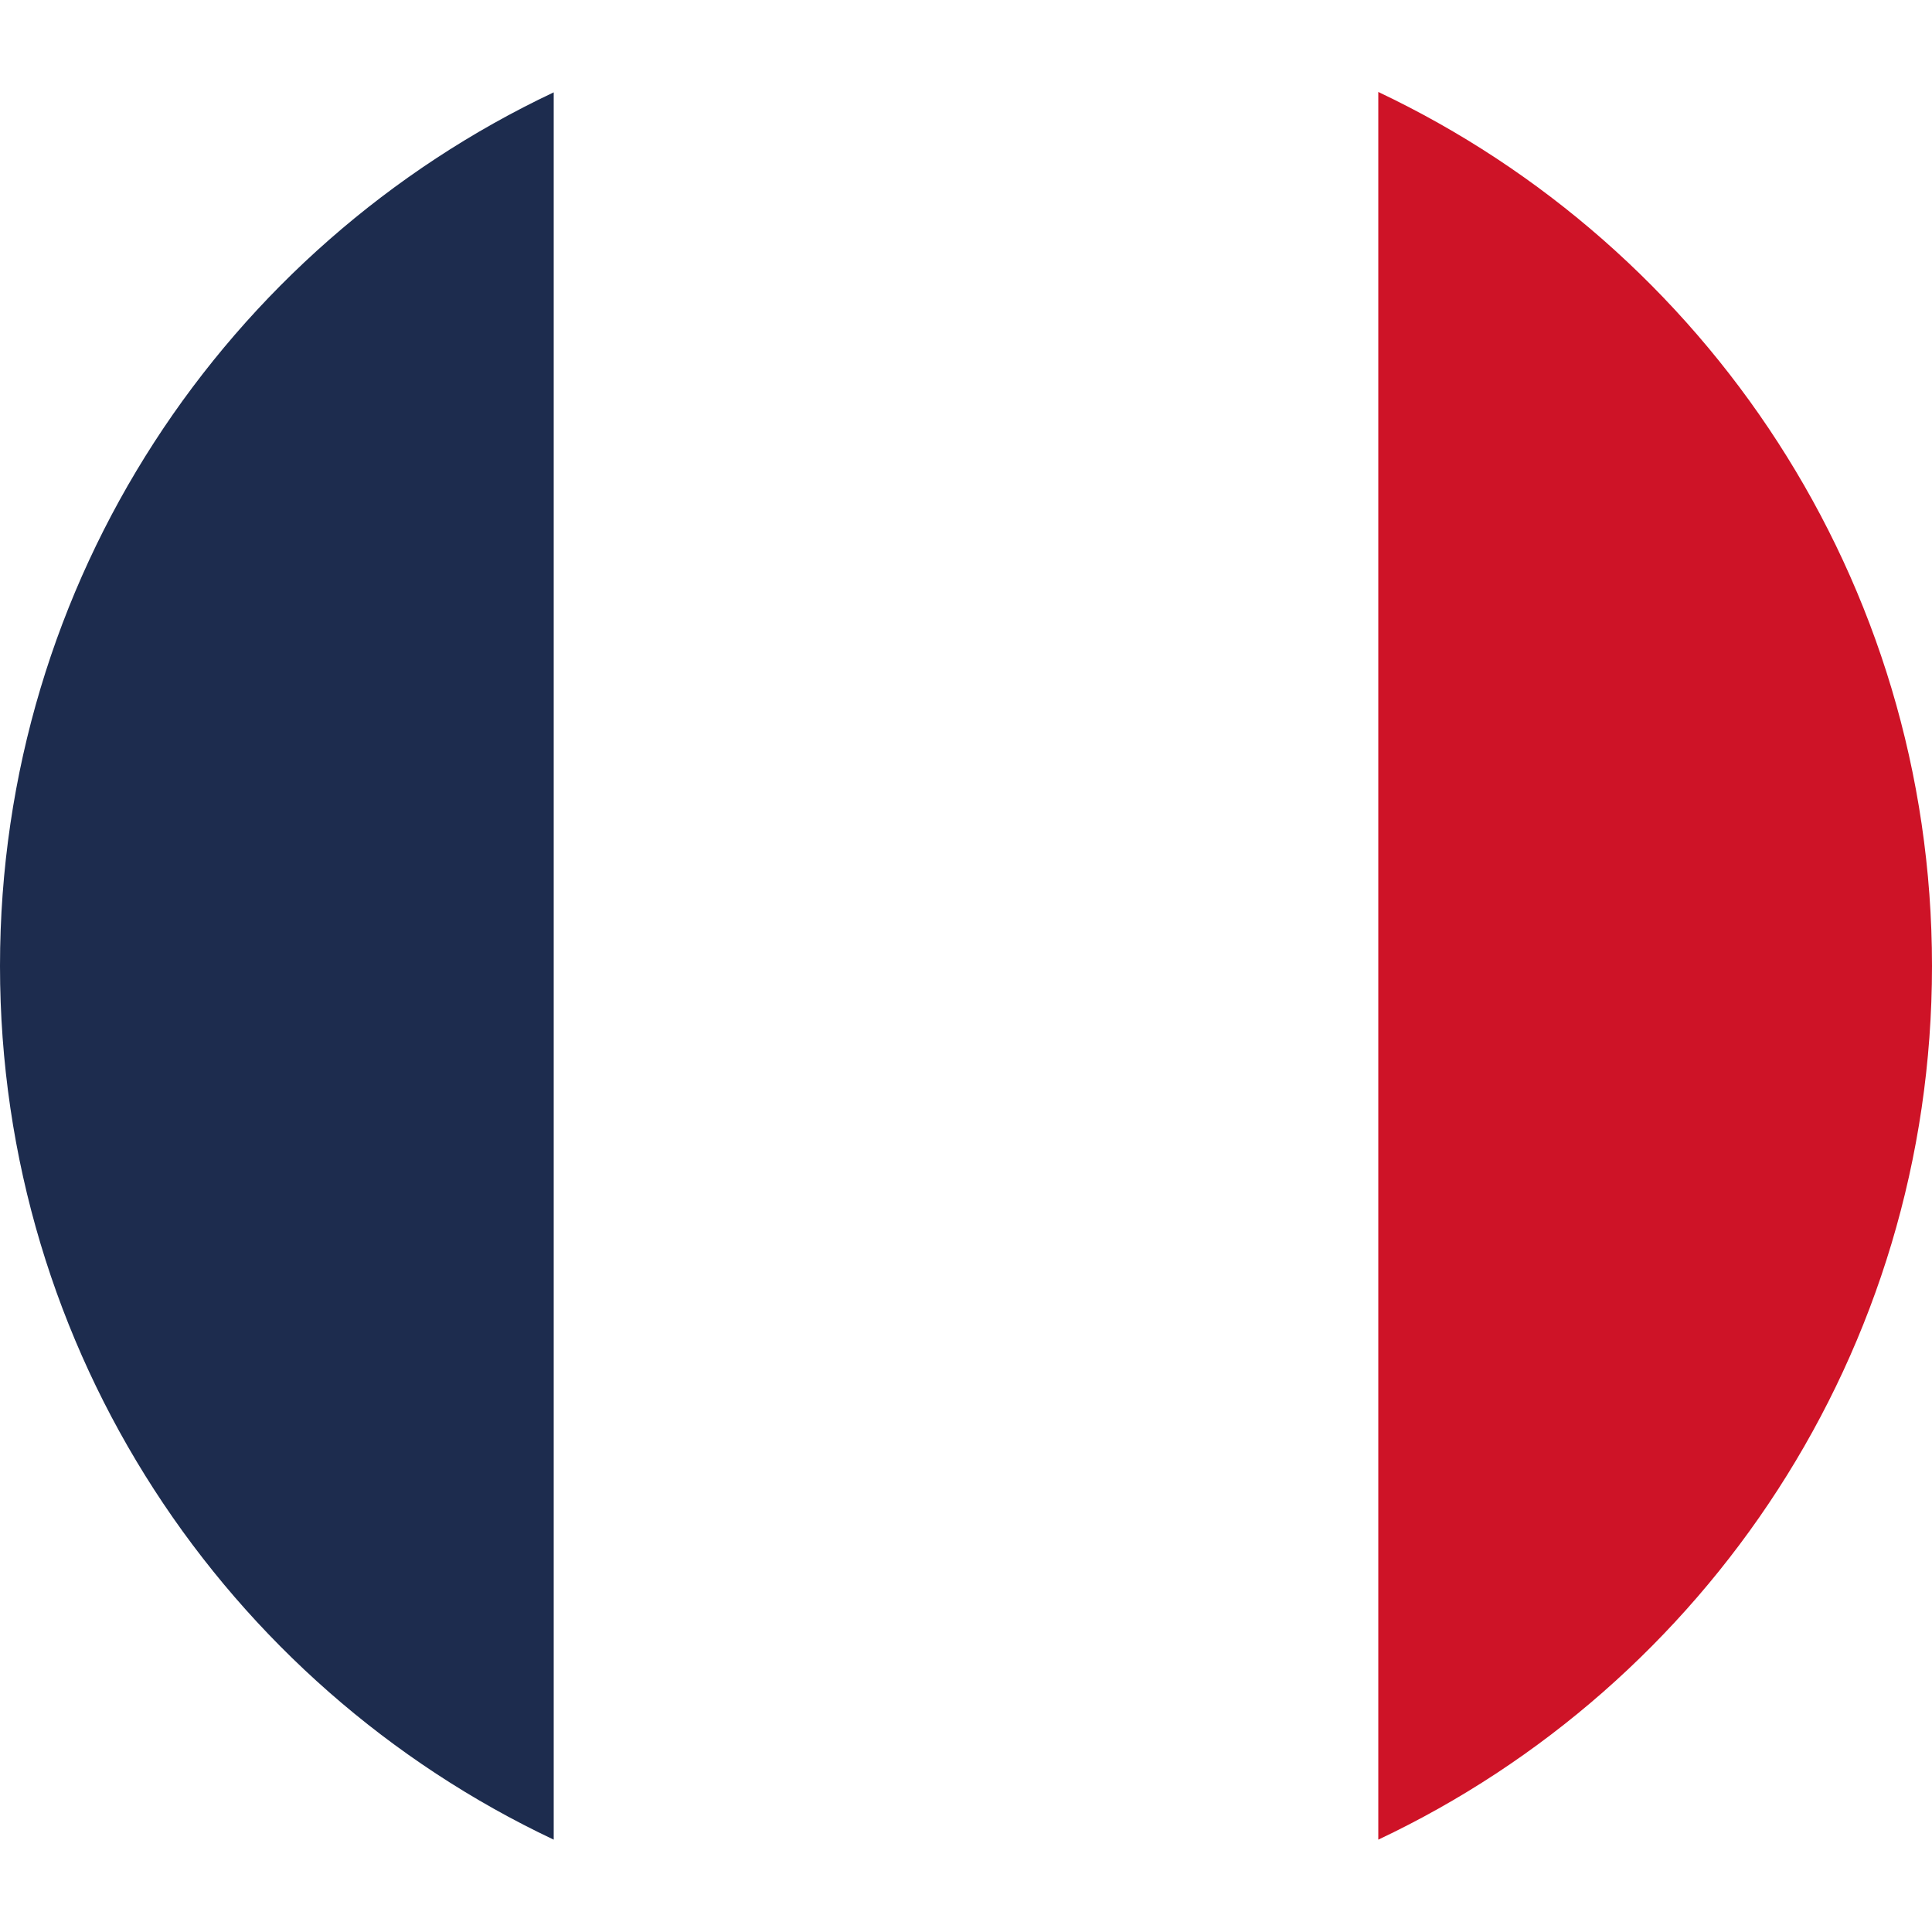 <?xml version="1.0" encoding="utf-8"?>
<!-- Generator: Adobe Illustrator 25.4.1, SVG Export Plug-In . SVG Version: 6.00 Build 0)  -->
<svg version="1.1" id="Calque_1" xmlns="http://www.w3.org/2000/svg" xmlns:xlink="http://www.w3.org/1999/xlink" x="0px" y="0px"
	 viewBox="0 0 500 500" style="enable-background:new 0 0 500 500;" xml:space="preserve">
<style type="text/css">
	.Ombre_x0020_portée{fill:none;}
	.Arrondis_x0020_2 pt{fill:#FFFFFF;stroke:#000000;stroke-miterlimit:10;}
	.Miroir_x0020_dynamique X{fill:none;}
	.Biseau_x0020_adouci{fill:url(#SVGID_1_);}
	.Crépuscule{fill:#FFFFFF;}
	.Feuillage_GS{fill:#FFDD00;}
	.Pompadour_GS{fill-rule:evenodd;clip-rule:evenodd;fill:#51AEE2;}
	.st0{fill:#FFFFFF;}
	.st1{fill:#1D2C4E;}
	.st2{fill:#CE1327;}
</style>
<linearGradient id="SVGID_1_" gradientUnits="userSpaceOnUse" x1="0" y1="0" x2="0.707" y2="0.707">
	<stop  offset="0" style="stop-color:#E6E6EB"/>
	<stop  offset="0.174" style="stop-color:#E2E2E6"/>
	<stop  offset="0.352" style="stop-color:#D5D4D8"/>
	<stop  offset="0.532" style="stop-color:#C0BFC2"/>
	<stop  offset="0.714" style="stop-color:#A4A2A4"/>
	<stop  offset="0.895" style="stop-color:#828282"/>
	<stop  offset="1" style="stop-color:#6B6E6E"/>
</linearGradient>
<g>
	<path class="st0" d="M250,500c0.6,0,1.2,0,1.7,0h-3.5C248.8,500,249.4,500,250,500z"/>
	<path class="st0" d="M356.7,23.8C324.3,8.6,288.2,0,250,0c-38.2,0-74.4,8.6-106.7,23.9v452.2c31.9,15.1,67.5,23.6,105,23.9h3.5
		c37.5-0.3,73.1-8.8,104.9-23.8V23.8z"/>
	<path class="st1" d="M0,250c0,99.9,58.6,186.1,143.3,226.1V23.9C58.6,63.9,0,150.1,0,250z"/>
	<path class="st2" d="M500,250c0-99.9-58.6-186.1-143.3-226.2v452.3C441.4,436.1,500,349.9,500,250z"/>
</g>
</svg>
